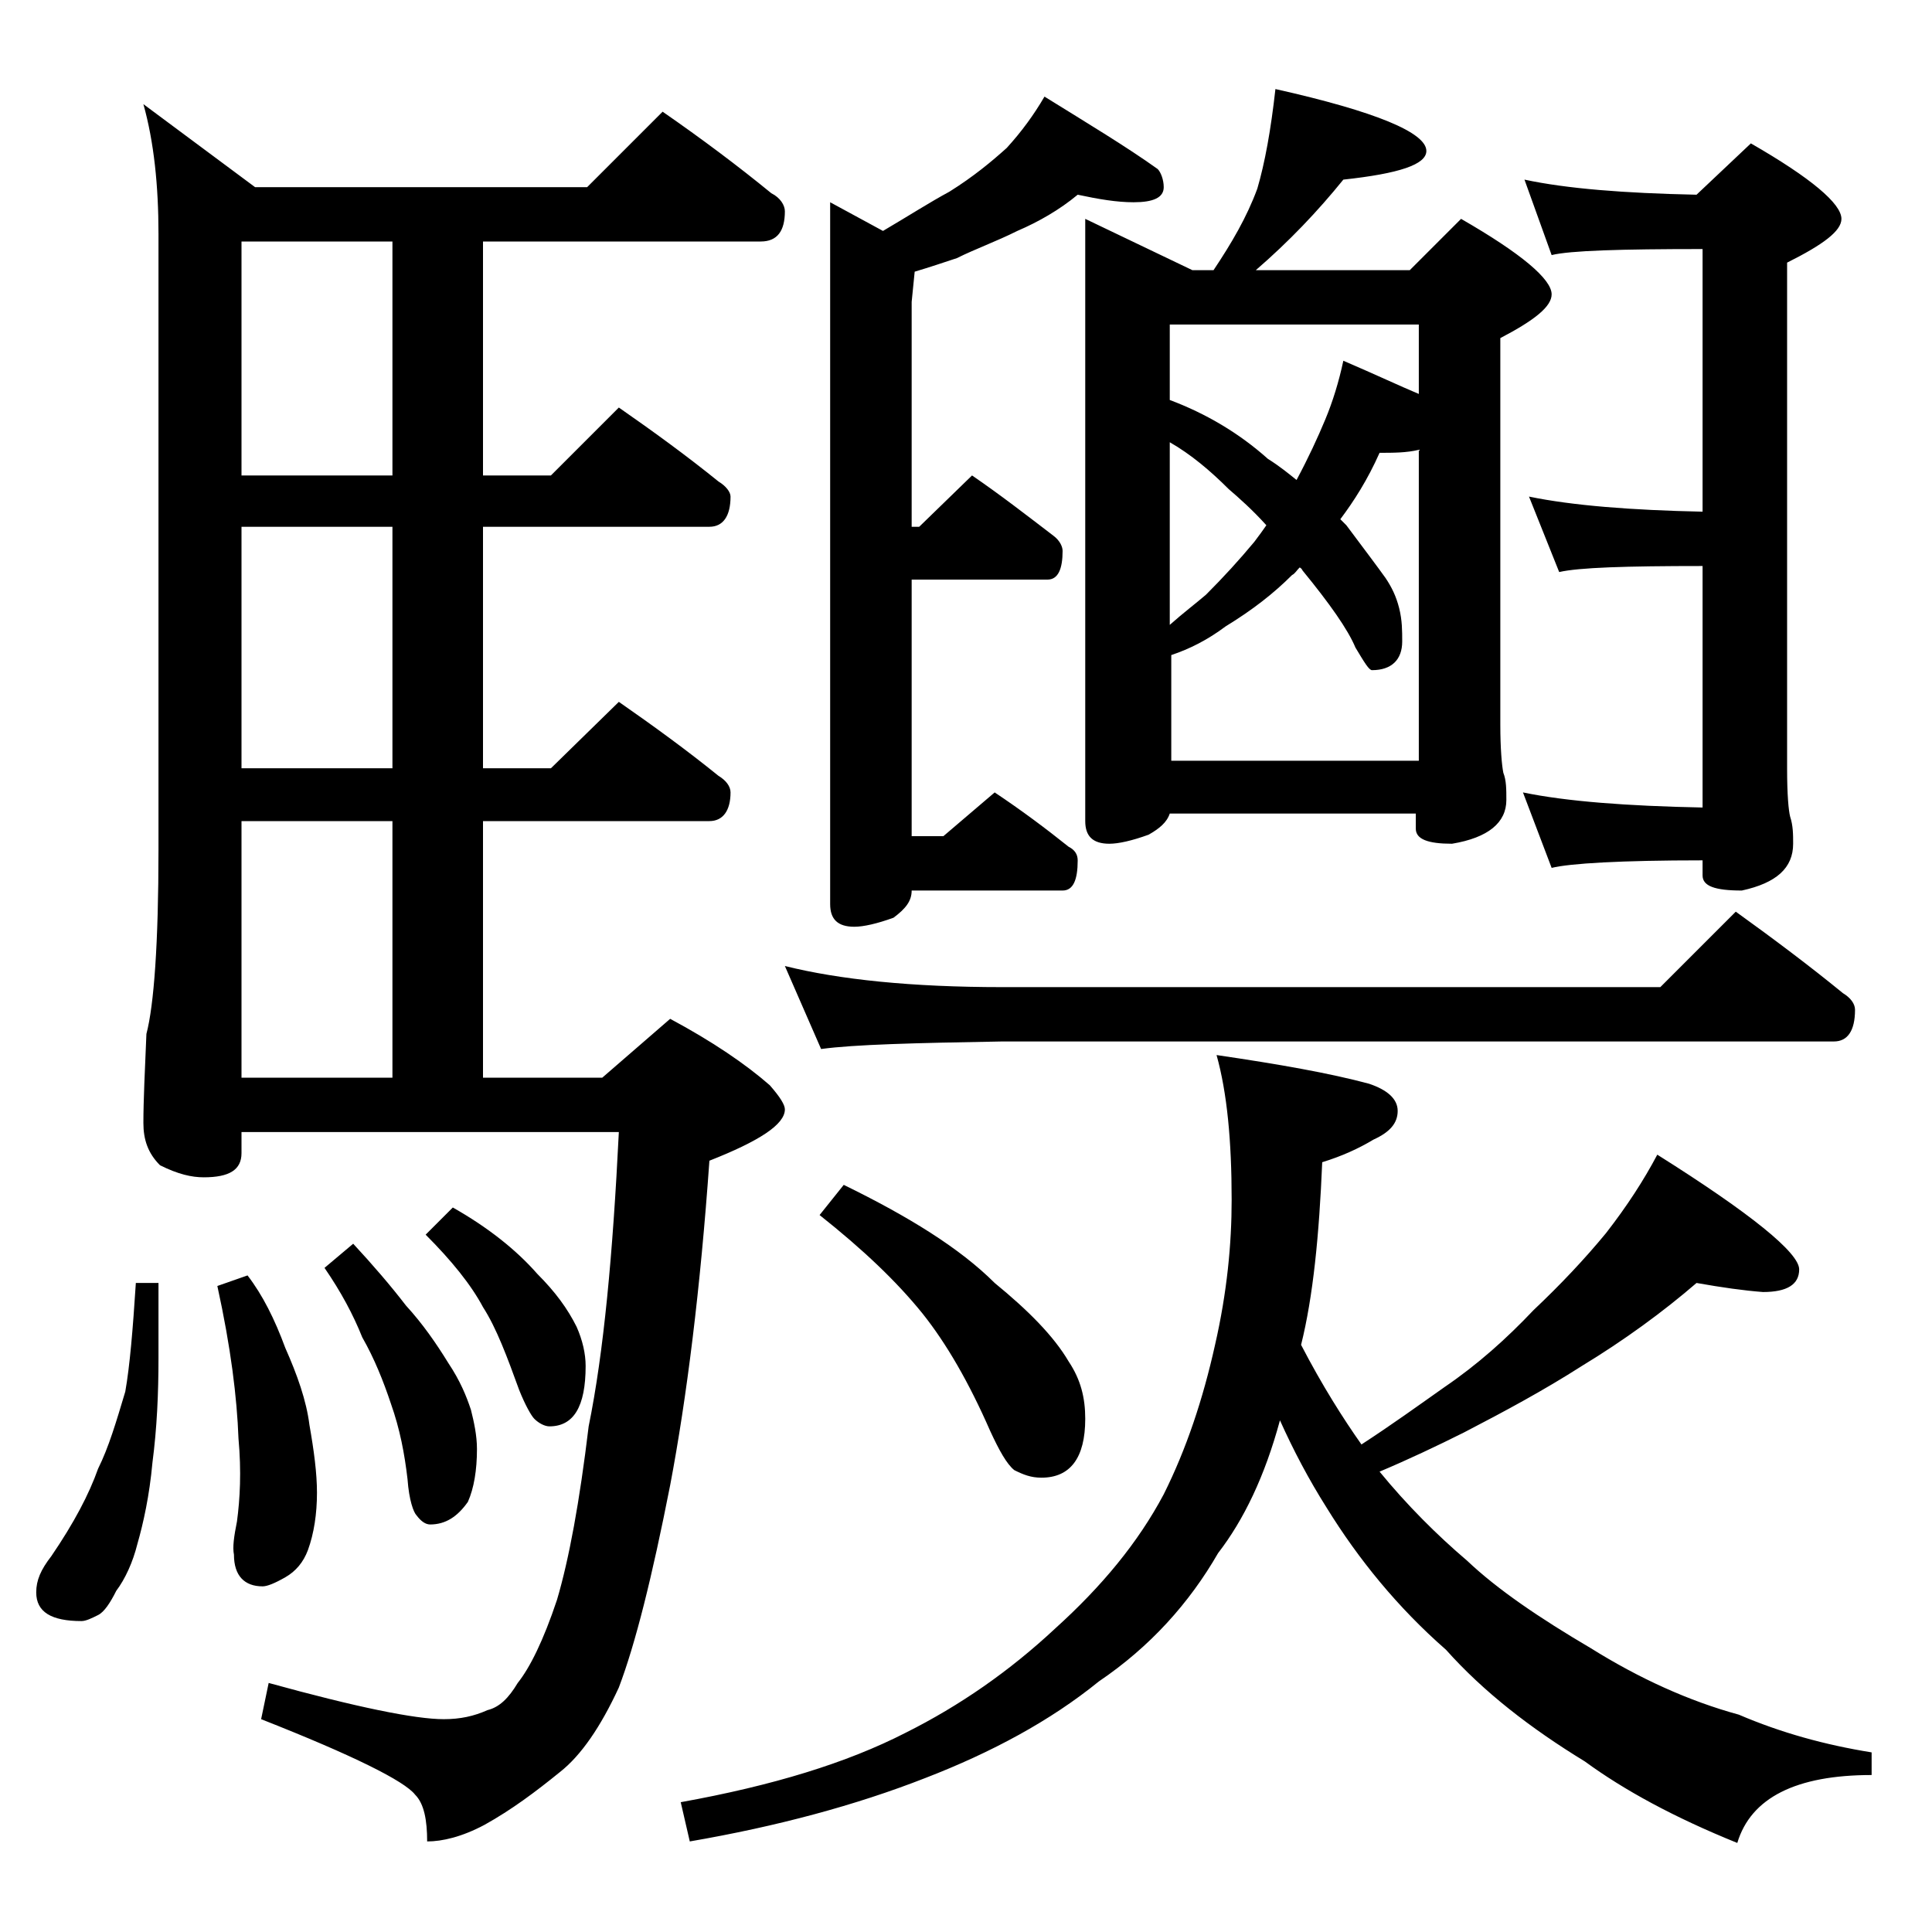 <?xml version="1.0" encoding="utf-8"?>
<!-- Generator: Adobe Illustrator 18.0.0, SVG Export Plug-In . SVG Version: 6.00 Build 0)  -->
<!DOCTYPE svg PUBLIC "-//W3C//DTD SVG 1.1//EN" "http://www.w3.org/Graphics/SVG/1.1/DTD/svg11.dtd">
<svg version="1.1" id="Layer_1" xmlns="http://www.w3.org/2000/svg" xmlns:xlink="http://www.w3.org/1999/xlink" x="0px" y="0px"
	 viewBox="0 0 128 128" enable-background="new 0 0 128 128" xml:space="preserve">
<path d="M9,85h1.5v5c0,2.3-0.1,4.6-0.4,6.9c-0.2,2.2-0.6,4-1,5.4c-0.3,1.2-0.8,2.3-1.4,3.1c-0.4,0.8-0.8,1.4-1.2,1.6
	c-0.4,0.2-0.8,0.4-1.1,0.4c-2,0-3-0.6-3-1.9c0-0.8,0.3-1.5,1-2.4c1.5-2.2,2.5-4.1,3.1-5.8c0.7-1.4,1.2-3.1,1.8-5.1
	C8.6,90.5,8.8,88.1,9,85z M43.9,7.4c2.6,1.8,5,3.6,7.2,5.4c0.6,0.3,0.9,0.8,0.9,1.2c0,1.3-0.5,2-1.6,2H32v15.5h4.5L41,27
	c2.3,1.6,4.5,3.2,6.6,4.9c0.5,0.3,0.8,0.7,0.8,1c0,1.3-0.5,2-1.4,2H32v16h4.5l4.5-4.4c2.3,1.6,4.5,3.2,6.6,4.9
	c0.5,0.3,0.8,0.7,0.8,1.1c0,1.2-0.5,1.9-1.4,1.9H32v17h7.9l4.5-3.9c2.8,1.5,5,3,6.6,4.4c0.7,0.8,1,1.3,1,1.6c0,1-1.7,2.1-5,3.4
	c-0.6,8.5-1.5,15.7-2.6,21.5c-1.2,6.1-2.3,10.5-3.4,13.4c-1.2,2.6-2.5,4.5-3.9,5.6c-1.6,1.3-3.2,2.5-5,3.5c-1.5,0.8-2.8,1.1-3.8,1.1
	c0-1.4-0.2-2.5-0.8-3.1c-0.7-0.9-4.1-2.6-10.2-5l0.5-2.4c5.8,1.6,9.7,2.4,11.6,2.4c1.1,0,2-0.2,2.9-0.6c0.8-0.2,1.4-0.8,2-1.8
	c0.8-1,1.7-2.8,2.6-5.5c0.8-2.7,1.5-6.5,2.1-11.5C40,89.6,40.6,83.1,41,75H16v1.4c0,1.1-0.8,1.6-2.5,1.6c-0.8,0-1.7-0.2-2.9-0.8
	c-0.8-0.8-1.1-1.7-1.1-2.8c0-1.5,0.1-3.5,0.2-5.9c0.5-1.9,0.8-6,0.8-12.2V15.5c0-3.2-0.3-6.1-1-8.6l7.4,5.5h22L43.9,7.4z M16.4,84.5
	c1,1.3,1.8,2.9,2.5,4.8c0.8,1.8,1.4,3.5,1.6,5.1c0.3,1.7,0.5,3.2,0.5,4.5c0,1.4-0.2,2.7-0.6,3.8c-0.3,0.8-0.8,1.4-1.5,1.8
	c-0.7,0.4-1.2,0.6-1.5,0.6c-1.2,0-1.9-0.7-1.9-2.1c-0.1-0.5,0-1.2,0.2-2.2c0.2-1.5,0.3-3.3,0.1-5.5c-0.1-2.7-0.5-6-1.4-10.1
	L16.4,84.5z M26,31.5V16H16v15.5H26z M26,50.9v-16H16v16H26z M16,71.4h10v-17H16V71.4z M23.4,82.4c1.3,1.4,2.5,2.8,3.5,4.1
	c1.1,1.2,2,2.5,2.8,3.8c0.8,1.2,1.2,2.2,1.5,3.1c0.2,0.8,0.4,1.7,0.4,2.6c0,1.4-0.2,2.6-0.6,3.5c-0.7,1-1.5,1.5-2.5,1.5
	c-0.3,0-0.6-0.2-0.9-0.6c-0.2-0.2-0.5-1-0.6-2.4c-0.2-1.7-0.5-3.3-1.1-5c-0.5-1.5-1.1-3-1.9-4.4c-0.6-1.5-1.4-3-2.5-4.6L23.4,82.4z
	 M30,80c2.3,1.3,4.2,2.8,5.6,4.4c1.2,1.2,2,2.3,2.6,3.5c0.4,0.9,0.6,1.8,0.6,2.6c0,2.7-0.8,4-2.4,4c-0.3,0-0.7-0.2-1-0.5
	c-0.2-0.2-0.6-0.9-1-1.9c-0.8-2.2-1.5-4.1-2.4-5.5c-0.8-1.5-2.1-3.1-3.8-4.8L30,80z M112.4,85c-2.2,1.9-4.8,3.8-7.6,5.5
	c-2.5,1.6-5.1,3-7.8,4.4c-1.8,0.9-3.7,1.8-5.6,2.6c1.8,2.2,3.8,4.2,5.8,5.9c2,1.9,4.8,3.8,8.2,5.8c3.2,2,6.5,3.5,9.8,4.4
	c2.8,1.2,5.7,2,8.8,2.5v1.5c-5,0-8,1.5-8.9,4.5c-4.2-1.7-7.5-3.5-10.1-5.4c-3.6-2.2-6.7-4.6-9.2-7.4c-3.2-2.8-5.8-6-7.9-9.4
	c-1.2-1.9-2.2-3.8-3.1-5.8c-1,3.7-2.4,6.6-4.1,8.8c-1.9,3.3-4.5,6.2-7.9,8.5c-3.2,2.6-7.1,4.7-11.5,6.4c-4.6,1.8-9.8,3.2-15.6,4.2
	l-0.6-2.6c6.1-1.1,11-2.6,14.9-4.6c3.6-1.8,6.9-4.1,9.9-6.9c3.1-2.8,5.5-5.7,7.2-8.9c1.5-3,2.6-6.3,3.4-9.9c0.8-3.5,1.1-6.7,1.1-9.6
	c0-3.9-0.3-7.1-1-9.6c4.1,0.6,7.5,1.2,10.1,1.9c1.2,0.4,1.9,1,1.9,1.8s-0.5,1.4-1.6,1.9c-1,0.6-2.1,1.1-3.4,1.5
	c-0.2,4.8-0.6,8.9-1.4,12.1c1.4,2.7,2.8,4.9,4,6.6c2-1.3,3.8-2.6,5.5-3.8c2.2-1.5,4.1-3.2,5.9-5.1c1.8-1.7,3.4-3.4,4.8-5.1
	c1.4-1.8,2.5-3.5,3.4-5.2c6.2,3.9,9.4,6.5,9.4,7.6c0,1-0.8,1.5-2.4,1.5C115.5,85.5,114.1,85.3,112.4,85z M52,64
	c3.6,0.9,8.4,1.4,14.4,1.4H110l5-5c2.5,1.8,4.9,3.6,7.1,5.4c0.5,0.3,0.8,0.7,0.8,1.1c0,1.4-0.5,2.1-1.4,2.1H66.4
	c-5.8,0.1-9.8,0.2-12,0.5L52,64z M55.9,78.5c4.3,2.1,7.7,4.2,10,6.5c2.2,1.8,3.9,3.5,4.9,5.2c0.8,1.2,1.1,2.4,1.1,3.8
	c0,2.6-1,3.9-2.9,3.9c-0.7,0-1.2-0.2-1.8-0.5c-0.5-0.4-1-1.3-1.6-2.6c-1.4-3.2-2.9-5.8-4.5-7.8c-1.7-2.1-3.9-4.2-6.8-6.5L55.9,78.5z
	 M71.4,12.9c-1.2,1-2.6,1.8-4,2.4c-1.4,0.7-2.8,1.2-4,1.8c-0.9,0.3-1.8,0.6-2.8,0.9L60.4,20v14.9h0.5l3.5-3.4c1.9,1.3,3.7,2.7,5.4,4
	c0.4,0.3,0.6,0.7,0.6,1c0,1.2-0.3,1.9-1,1.9h-9v17h2.1l3.4-2.9c1.8,1.2,3.4,2.4,4.9,3.6c0.4,0.2,0.6,0.5,0.6,0.9c0,1.3-0.3,2-1,2
	h-10c0,0.7-0.4,1.2-1.2,1.8c-1.1,0.4-2,0.6-2.6,0.6c-1.1,0-1.6-0.5-1.6-1.5V13.4l3.5,1.9c1.7-1,3.1-1.9,4.4-2.6c1.6-1,2.8-2,3.8-2.9
	c1-1.1,1.8-2.2,2.5-3.4c2.9,1.8,5.4,3.3,7.5,4.8c0.2,0.2,0.4,0.7,0.4,1.2c0,0.7-0.7,1-2,1C74,13.4,72.8,13.2,71.4,12.9z M84.5,5.9
	c6.7,1.5,10,2.9,10,4.1c0,0.9-1.8,1.5-5.5,1.9c-1.7,2.1-3.6,4.1-5.8,6h10.2l3.4-3.4c4,2.3,6,4,6,5c0,0.8-1.1,1.7-3.4,2.9V48
	c0,1.6,0.1,2.7,0.2,3.2c0.2,0.5,0.2,1.1,0.2,1.8c0,1.5-1.2,2.5-3.6,2.9c-1.6,0-2.4-0.3-2.4-1v-1H77.5c-0.2,0.6-0.7,1-1.4,1.4
	c-1.1,0.4-2,0.6-2.6,0.6c-1.1,0-1.6-0.5-1.6-1.5V14.5l7.1,3.4h1.4c1.2-1.8,2.2-3.5,2.9-5.4C83.8,10.8,84.2,8.6,84.5,5.9z M77.5,26.5
	c2.4,0.9,4.6,2.2,6.5,3.9c0.8,0.5,1.4,1,1.9,1.4c0.8-1.5,1.4-2.8,1.9-4c0.5-1.2,0.9-2.5,1.2-3.9c2.1,0.9,3.8,1.7,5,2.2v-4.6H77.5
	V26.5z M77.5,41.4c0.9-0.8,1.7-1.4,2.4-2c1.2-1.2,2.2-2.3,3.2-3.5c0.3-0.4,0.6-0.8,0.8-1.1c-0.9-1-1.8-1.8-2.5-2.4
	c-1.2-1.2-2.5-2.3-3.9-3.1V41.4z M77.5,50.4H94V29.8c-0.8,0.2-1.7,0.2-2.6,0.2c-0.8,1.8-1.7,3.2-2.6,4.4c0.2,0.2,0.3,0.3,0.4,0.4
	c1.2,1.6,2.1,2.8,2.6,3.5c0.4,0.6,0.7,1.2,0.9,2c0.2,0.8,0.2,1.5,0.2,2.2c0,1.2-0.7,1.9-2,1.9c-0.2,0-0.5-0.5-1.1-1.5
	c-0.5-1.2-1.7-2.9-3.5-5.1c-0.1-0.2-0.2-0.2-0.2-0.2c-0.2,0.2-0.3,0.4-0.5,0.5c-1.2,1.2-2.6,2.3-4.4,3.4c-1.2,0.9-2.4,1.5-3.6,1.9
	V50.4z M101,11.9c2.8,0.6,6.6,0.9,11.4,1l3.6-3.4c4,2.3,6,4,6,5c0,0.8-1.2,1.7-3.6,2.9v33.5c0,1.8,0.1,2.8,0.2,3.2
	c0.2,0.6,0.2,1.2,0.2,1.8c0,1.6-1.1,2.6-3.4,3.1c-1.8,0-2.6-0.3-2.6-1v-1c-5.4,0-8.8,0.2-10,0.5l-1.9-5c2.9,0.6,6.9,0.9,11.9,1v-16
	c-5.1,0-8.2,0.1-9.5,0.4l-2-5c2.9,0.6,6.8,0.9,11.5,1V16.5c-5.4,0-8.8,0.1-10,0.4L101,11.9z"/>
</svg>
